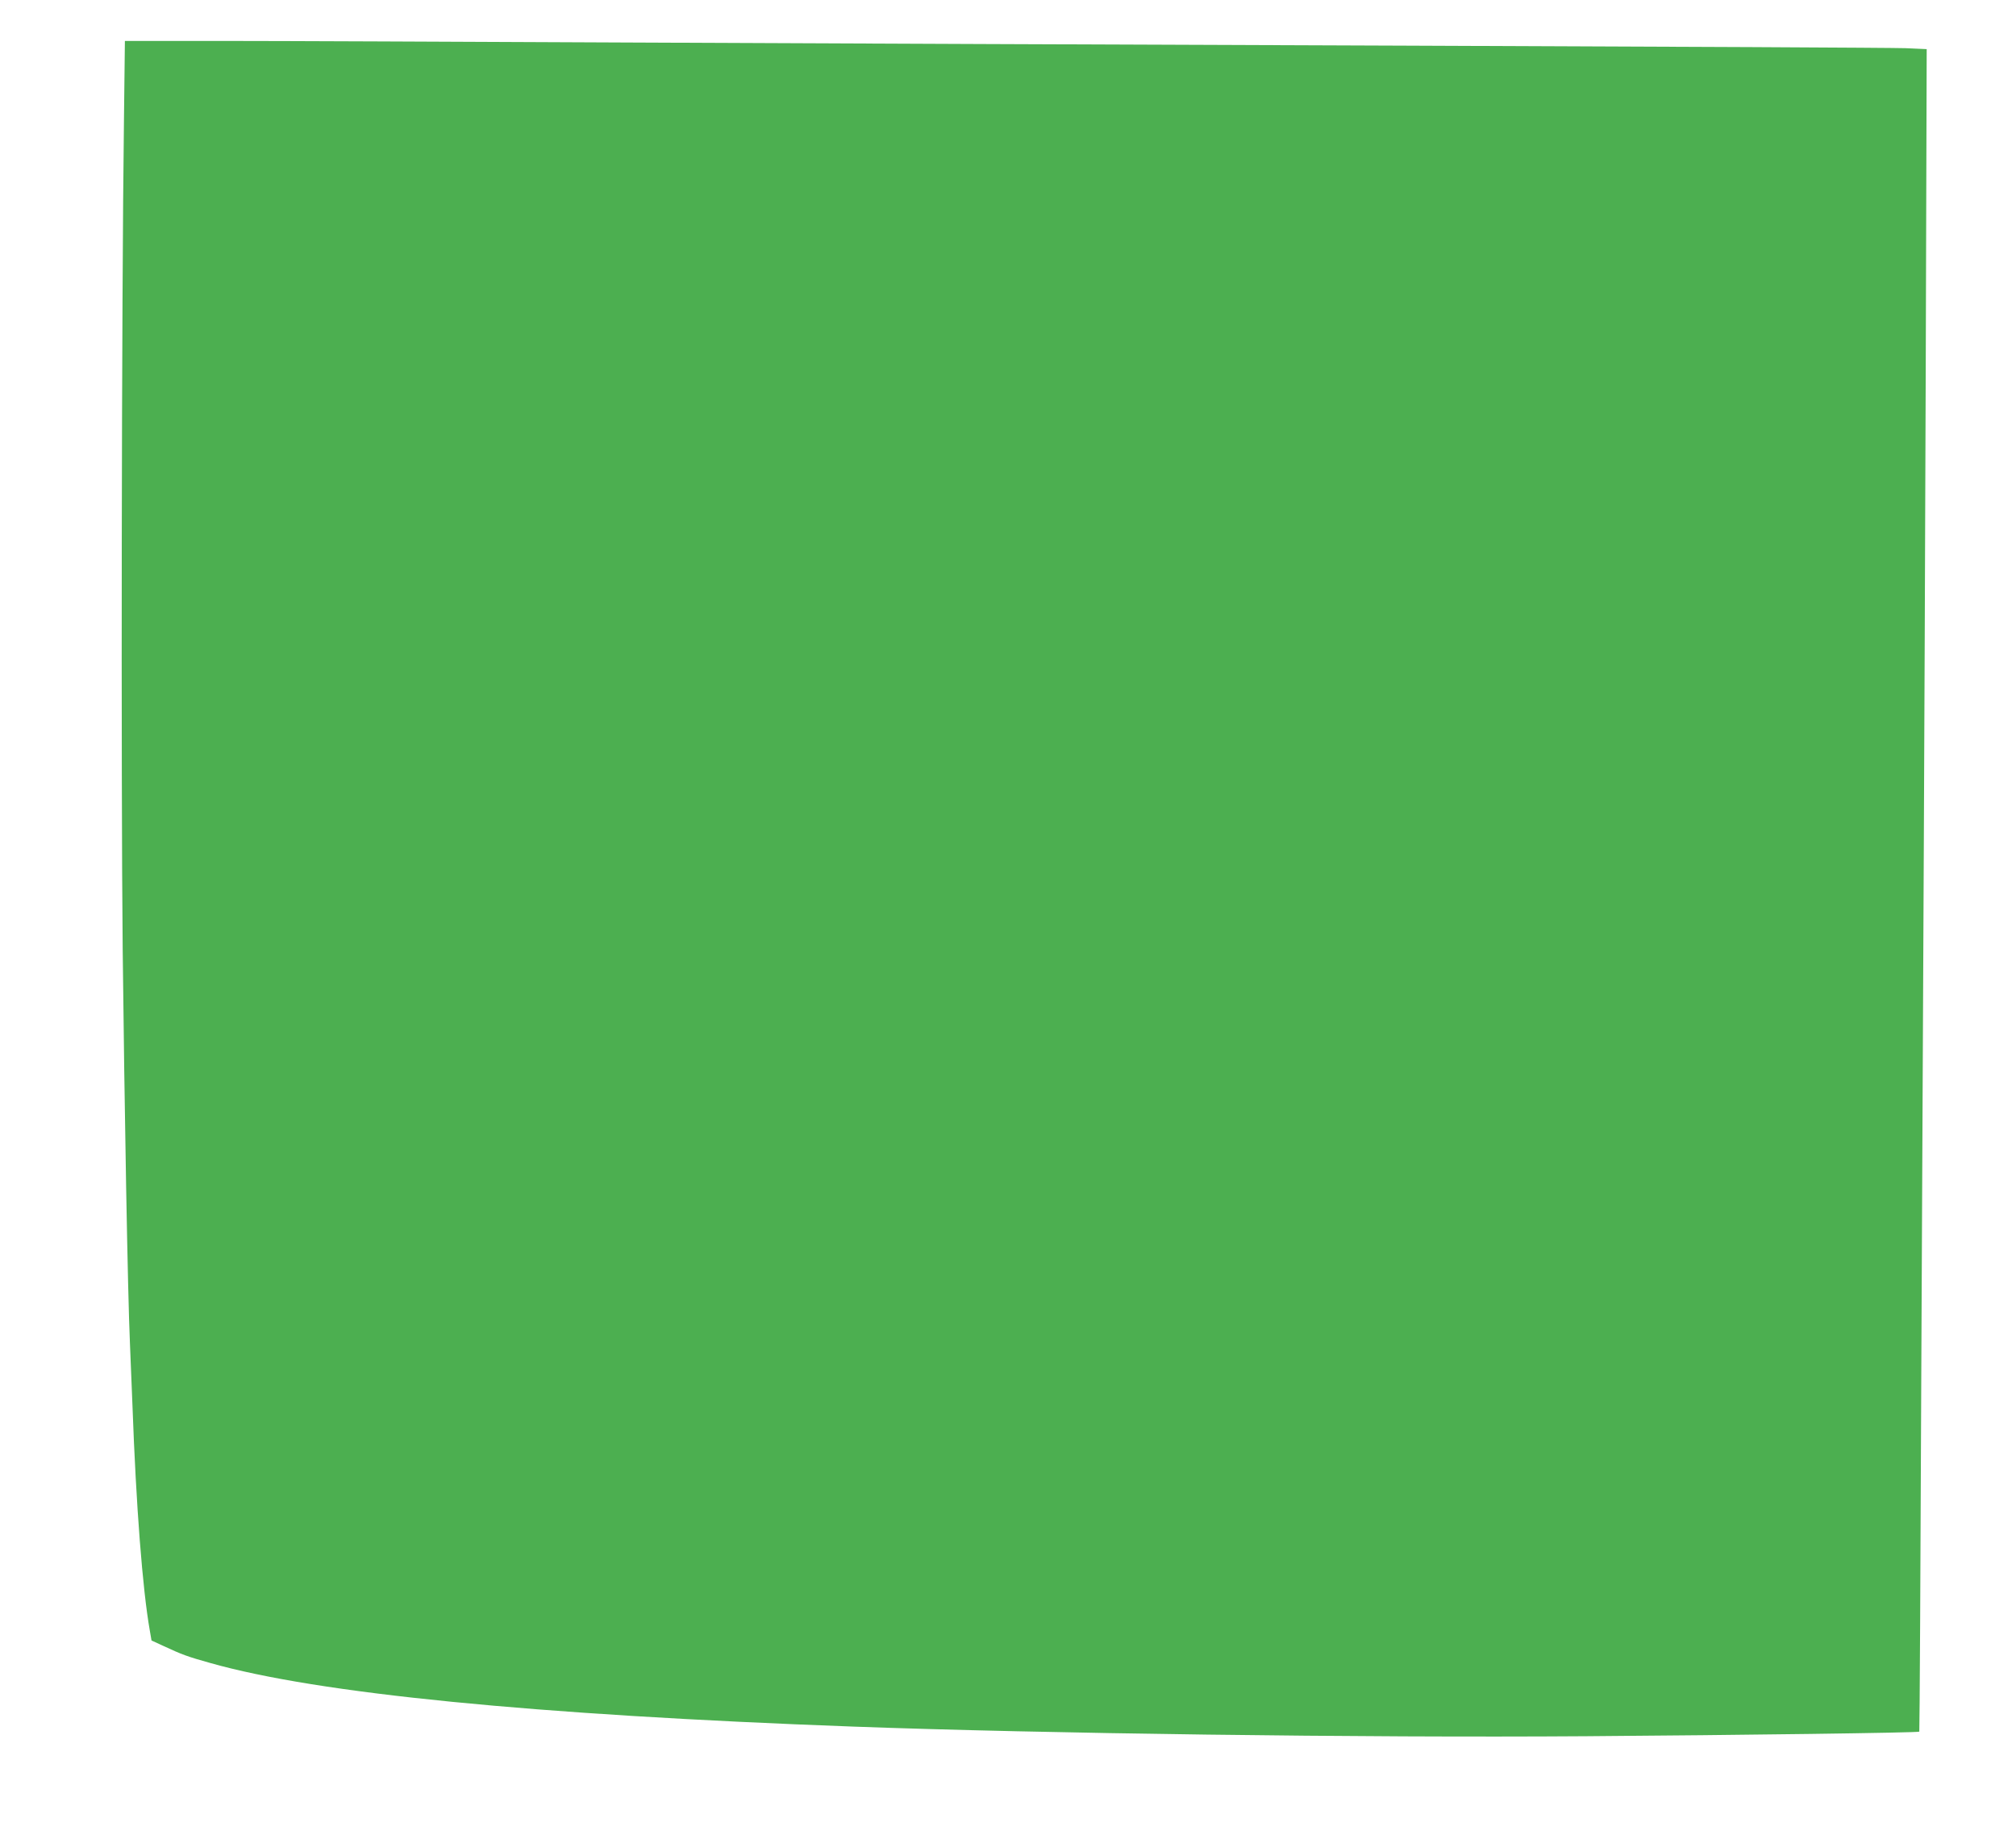 <?xml version="1.0" standalone="no"?>
<!DOCTYPE svg PUBLIC "-//W3C//DTD SVG 20010904//EN"
 "http://www.w3.org/TR/2001/REC-SVG-20010904/DTD/svg10.dtd">
<svg version="1.0" xmlns="http://www.w3.org/2000/svg"
 width="1280pt" height="1168pt" viewBox="0 0 1280 1168"
 preserveAspectRatio="xMidYMid meet">
<g transform="translate(0,1168) scale(0.1,-0.1)"
fill="#4caf50" stroke="none">
<path d="M787 10913 c-15 -1124 -19 -4187 -8 -5263 11 -1001 32 -2189 46
-2500 3 -69 10 -246 16 -395 23 -639 64 -1168 110 -1429 l11 -64 76 -35 c121
-56 148 -66 297 -108 685 -194 2048 -329 4085 -404 1203 -44 3227 -71 4650
-61 973 7 2110 22 2116 29 2 1 8 1058 13 2348 6 1289 13 2792 16 3339 3 547 8
1896 12 2996 l6 2002 -134 6 c-74 3 -1495 10 -3159 16 -1664 6 -3896 15 -4960
20 -1064 5 -2217 10 -2561 10 l-626 0 -6 -507z"/>
</g>
</svg>
